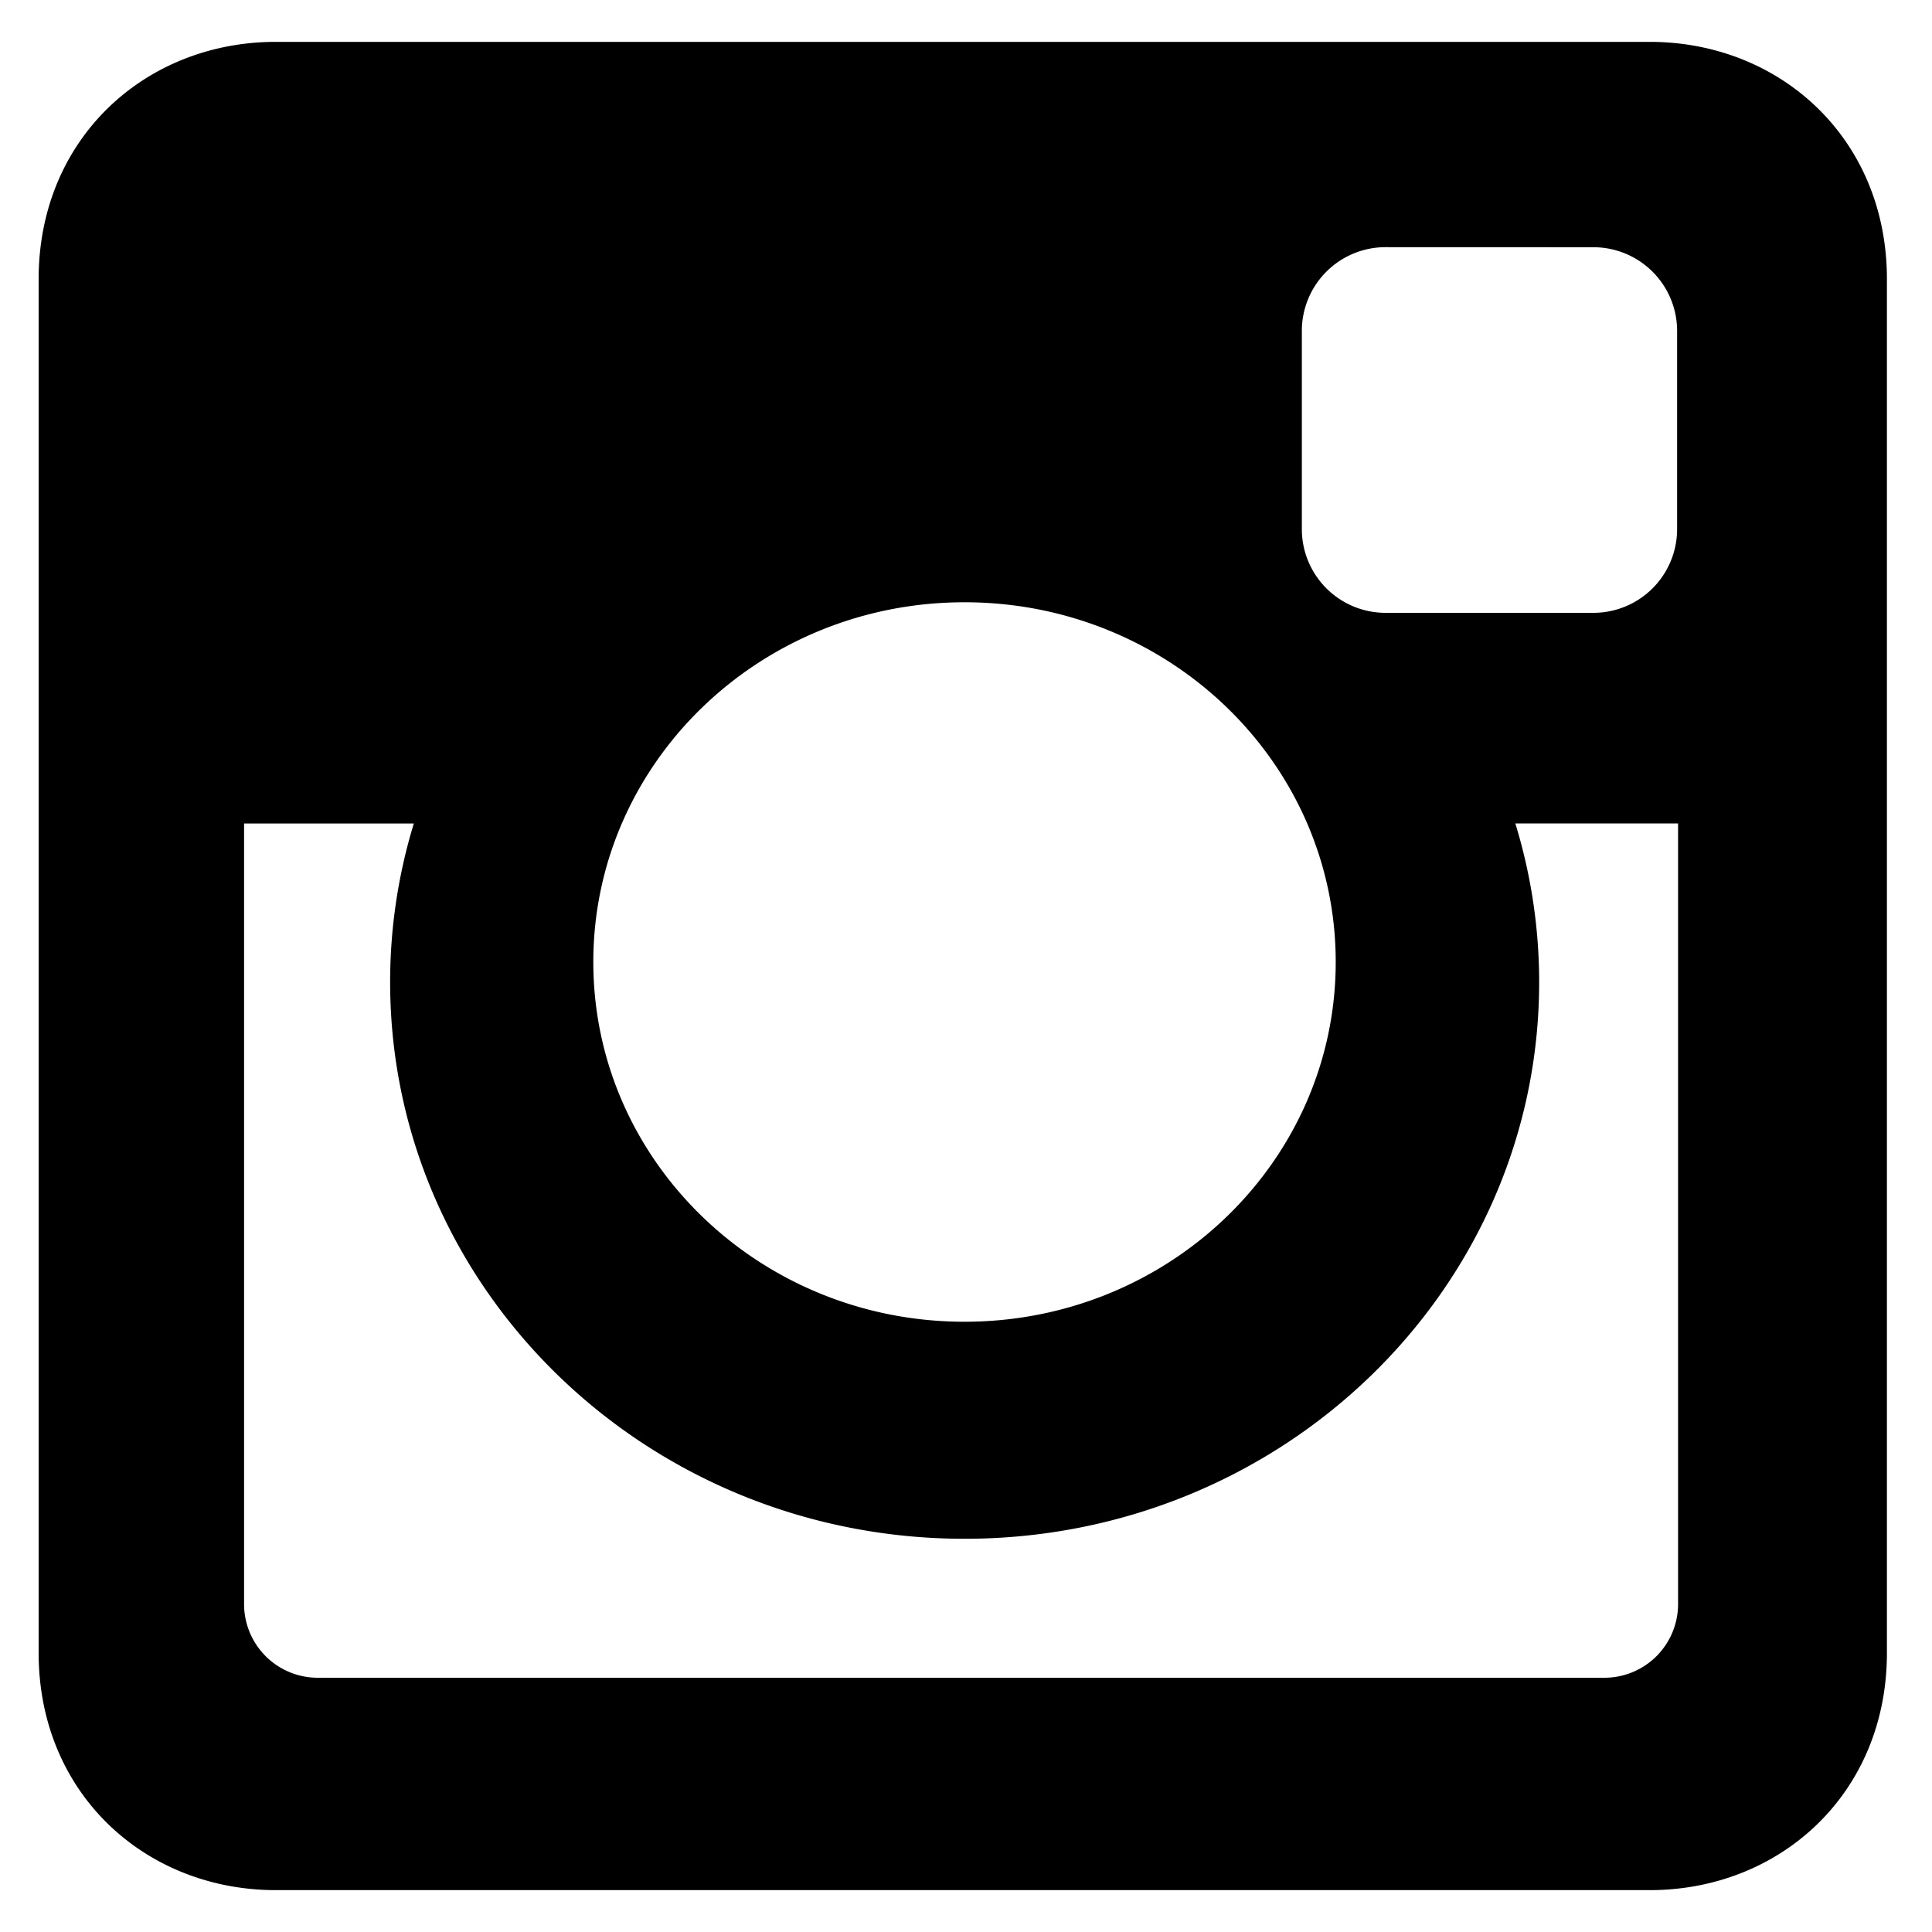 <?xml version="1.0" encoding="UTF-8"?>
<svg xmlns="http://www.w3.org/2000/svg" id="Layer_1" data-name="Layer 1" viewBox="0 0 300 300">
  <defs>
    <style>.cls-1{fill-rule:evenodd;}</style>
  </defs>
  <title>social icons - solo on artboard</title>
  <path class="cls-1" d="M42.84,6.5H256.16c20.26,0,36.84,15,36.84,36.84V256.66c0,21.84-16.58,36.84-36.84,36.84H42.84C22.58,293.5,6,278.51,6,256.66V43.34C6,21.49,22.58,6.5,42.84,6.5ZM215.07,38.38a13,13,0,0,0-12.92,12.92V82.24a13,13,0,0,0,12.92,12.92h32.44a13,13,0,0,0,12.91-12.92V51.31a13,13,0,0,0-12.91-12.92Zm45.5,89.48H235.3A84,84,0,0,1,239,152.49c0,47.74-39.94,86.45-89.21,86.45s-89.21-38.7-89.21-86.45a84,84,0,0,1,3.68-24.62H37.9V249.11a11.44,11.44,0,0,0,11.41,11.41H249.16a11.44,11.44,0,0,0,11.41-11.41ZM149.77,93.52c-31.83,0-57.64,25-57.64,55.86s25.81,55.86,57.64,55.86,57.64-25,57.64-55.86-25.8-55.86-57.64-55.86Zm0,0"></path>
</svg>
